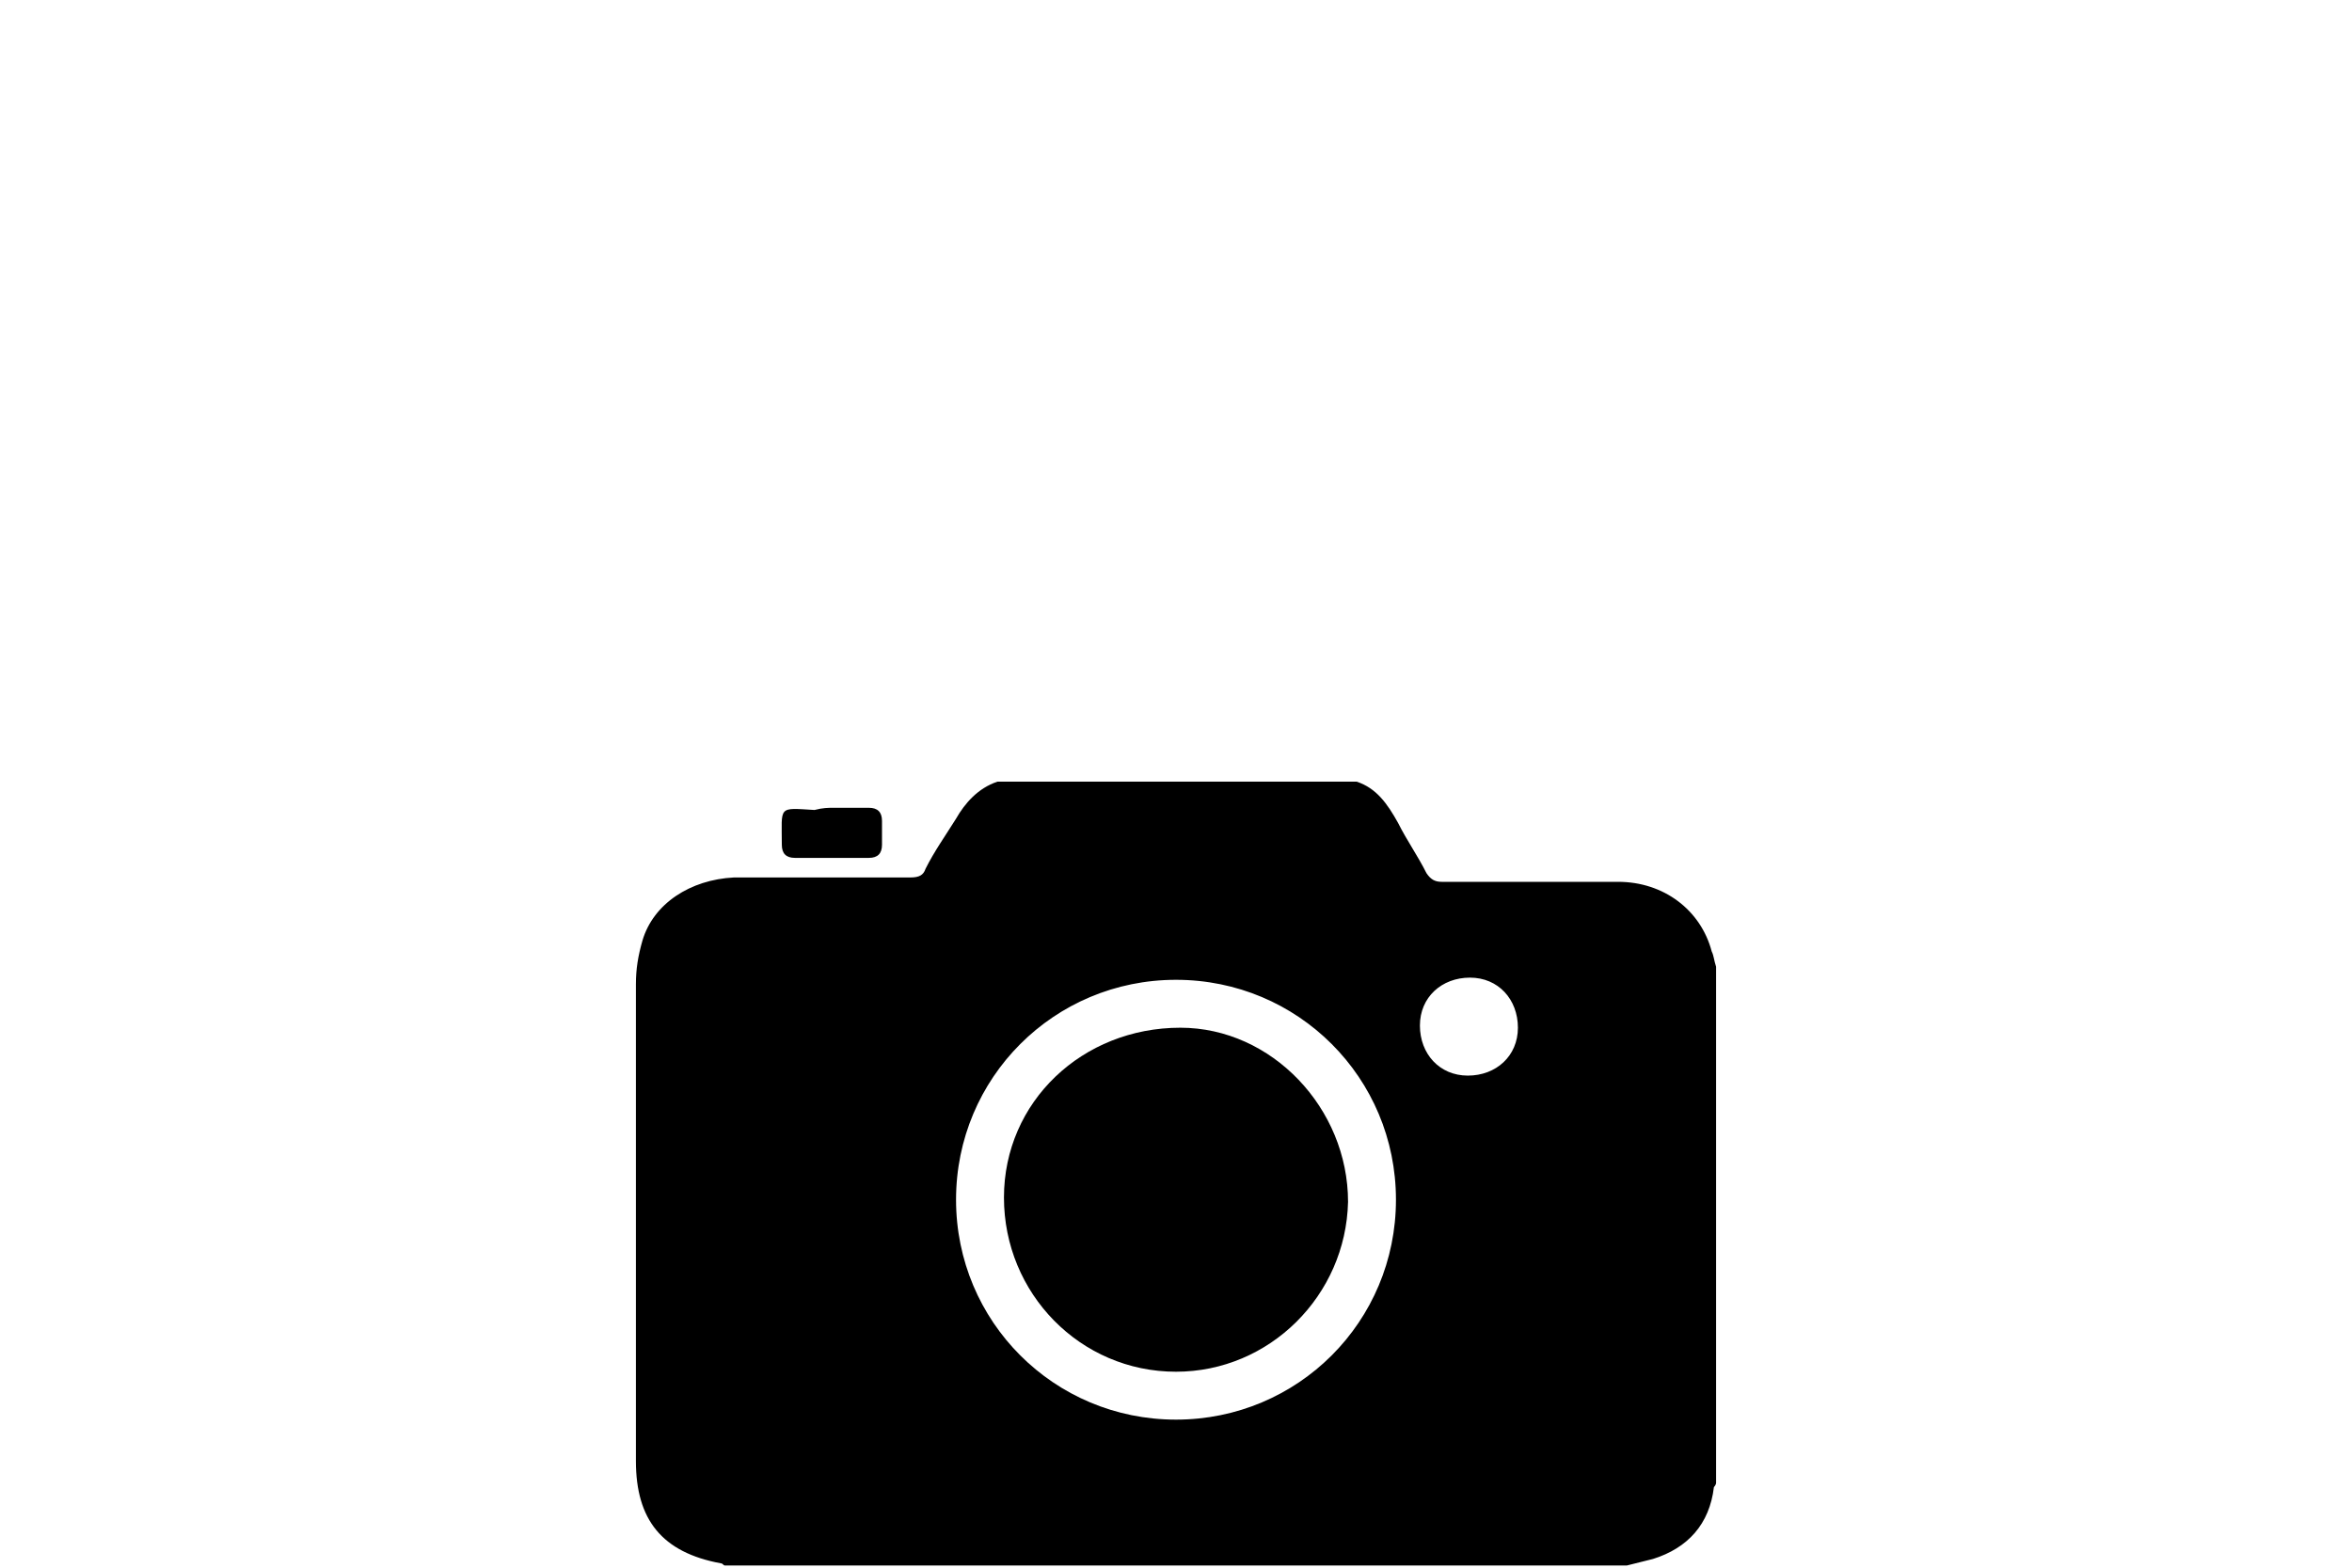 <?xml version="1.0" encoding="utf-8"?>
<!-- Generator: Adobe Illustrator 24.2.0, SVG Export Plug-In . SVG Version: 6.00 Build 0)  -->
<svg version="1.1" id="Layer_1" xmlns="http://www.w3.org/2000/svg" xmlns:xlink="http://www.w3.org/1999/xlink" x="0px" y="0px"
	 viewBox="0 0 108 72" enable-background="new 0 0 108 72" xml:space="preserve">
<rect fill="#FFFFFF" width="108" height="72"/>
<g id="HN4SFp.tif">
	<g>
		<path d="M45.8,35.9c5.5,0,11,0,16.5,0c0.9,0.3,1.4,1,1.9,1.9c0.4,0.8,0.9,1.5,1.3,2.3c0.2,0.3,0.4,0.4,0.7,0.4c2.7,0,5.4,0,8.1,0
			c2.1,0,3.8,1.3,4.3,3.2c0.1,0.2,0.1,0.4,0.2,0.7c0,7.9,0,15.8,0,23.7c0,0.1-0.1,0.2-0.1,0.2c-0.2,1.7-1.2,2.8-2.8,3.3
			c-0.4,0.1-0.8,0.2-1.2,0.3c-13.8,0-27.6,0-41.4,0c-0.1,0-0.1-0.1-0.2-0.1c-2.7-0.5-3.9-2-3.9-4.7c0-7.3,0-14.6,0-21.9
			c0-0.7,0.1-1.3,0.3-2c0.5-1.7,2.2-2.8,4.2-2.9c2.7,0,5.4,0,8.1,0c0.4,0,0.6-0.1,0.7-0.4c0.4-0.8,0.9-1.5,1.4-2.3
			C44.3,36.9,44.9,36.2,45.8,35.9z M54,65.2c5.6,0,10.1-4.5,10.1-10.1C64.1,49.5,59.6,45,54,45c-5.6,0-10.1,4.5-10.1,10.1
			C43.9,60.7,48.4,65.2,54,65.2z M69.7,47.2c0-1.3-0.9-2.3-2.2-2.3c-1.3,0-2.3,0.9-2.3,2.2c0,1.3,0.9,2.3,2.2,2.3
			C68.7,49.4,69.7,48.5,69.7,47.2z"/>
		<path d="M38.3,37.1c0.5,0,1.1,0,1.6,0c0.4,0,0.6,0.2,0.6,0.6c0,0.4,0,0.7,0,1.1c0,0.4-0.2,0.6-0.6,0.6c-1.1,0-2.2,0-3.4,0
			c-0.4,0-0.6-0.2-0.6-0.6c0-1.8-0.2-1.7,1.5-1.6C37.8,37.1,38,37.1,38.3,37.1z"/>
		<path d="M54,63c-4.4,0-7.9-3.6-7.9-8c0-4.4,3.6-7.8,8.1-7.8c4.2,0,7.7,3.7,7.7,8C61.8,59.5,58.3,63,54,63z"/>
	</g>
</g>
</svg>

